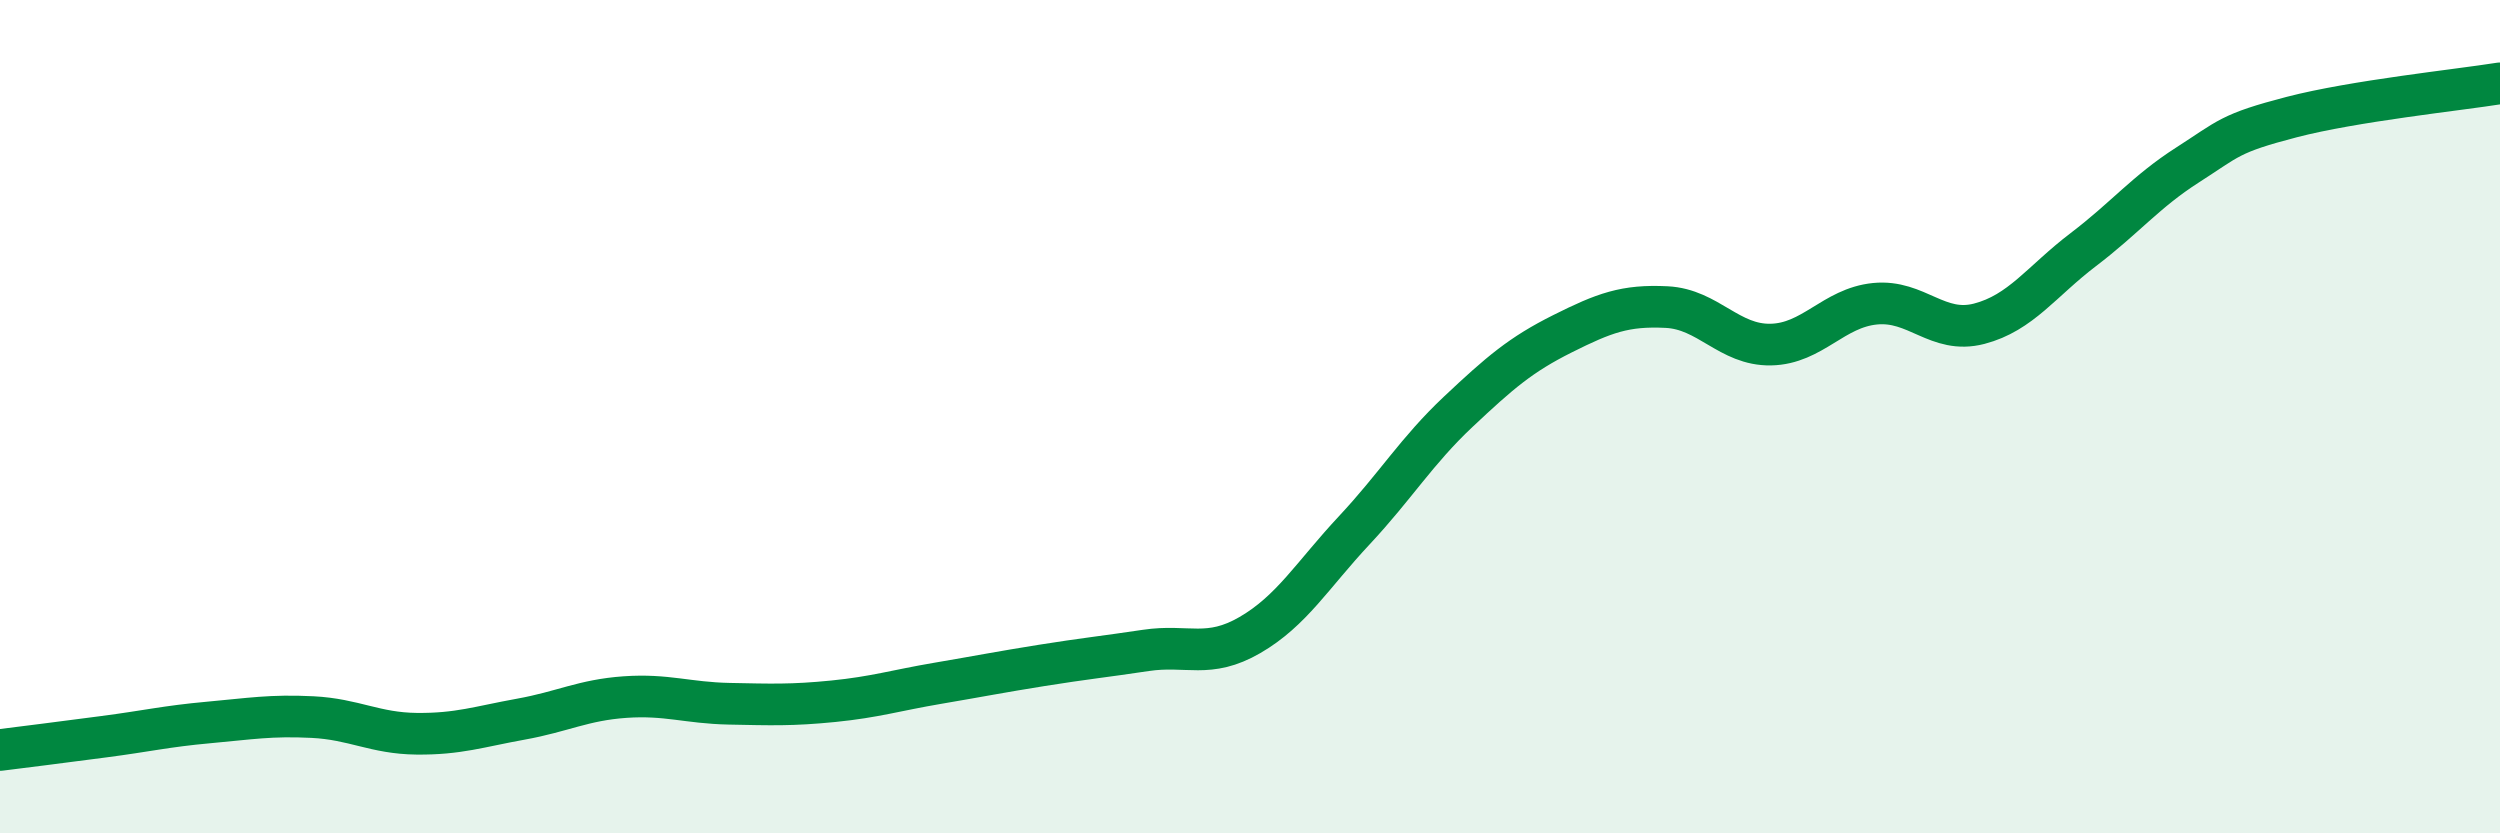 
    <svg width="60" height="20" viewBox="0 0 60 20" xmlns="http://www.w3.org/2000/svg">
      <path
        d="M 0,18 C 0.5,17.94 1.5,17.81 2.5,17.68 C 3.5,17.55 4,17.43 5,17.34 C 6,17.25 6.5,17.16 7.5,17.21 C 8.5,17.26 9,17.6 10,17.61 C 11,17.62 11.5,17.44 12.5,17.26 C 13.5,17.08 14,16.8 15,16.73 C 16,16.66 16.5,16.87 17.5,16.89 C 18.5,16.91 19,16.93 20,16.83 C 21,16.73 21.5,16.57 22.5,16.4 C 23.5,16.23 24,16.13 25,15.97 C 26,15.81 26.5,15.76 27.5,15.61 C 28.5,15.46 29,15.82 30,15.24 C 31,14.66 31.5,13.8 32.5,12.73 C 33.5,11.66 34,10.82 35,9.88 C 36,8.94 36.5,8.51 37.5,8.01 C 38.5,7.51 39,7.32 40,7.37 C 41,7.42 41.5,8.29 42.5,8.27 C 43.5,8.25 44,7.39 45,7.29 C 46,7.19 46.5,8.03 47.5,7.77 C 48.5,7.51 49,6.75 50,5.99 C 51,5.23 51.5,4.6 52.5,3.96 C 53.5,3.32 53.5,3.2 55,2.81 C 56.5,2.42 59,2.16 60,2L60 20L0 20Z"
        fill="#008740"
        opacity="0.1"
        stroke-linecap="round"
        stroke-linejoin="round"
      />
      <path
        d="M 0,18 C 0.5,17.94 1.5,17.81 2.5,17.68 C 3.5,17.55 4,17.43 5,17.34 C 6,17.25 6.5,17.16 7.5,17.21 C 8.5,17.26 9,17.6 10,17.61 C 11,17.62 11.5,17.44 12.5,17.26 C 13.5,17.08 14,16.8 15,16.73 C 16,16.66 16.5,16.87 17.5,16.89 C 18.5,16.91 19,16.93 20,16.83 C 21,16.73 21.5,16.57 22.5,16.4 C 23.5,16.23 24,16.13 25,15.97 C 26,15.81 26.5,15.76 27.5,15.61 C 28.5,15.46 29,15.82 30,15.24 C 31,14.66 31.5,13.8 32.5,12.73 C 33.5,11.66 34,10.82 35,9.88 C 36,8.94 36.5,8.51 37.5,8.01 C 38.5,7.51 39,7.32 40,7.37 C 41,7.42 41.5,8.29 42.5,8.27 C 43.5,8.25 44,7.39 45,7.29 C 46,7.19 46.5,8.03 47.5,7.77 C 48.5,7.51 49,6.75 50,5.99 C 51,5.23 51.5,4.6 52.5,3.96 C 53.5,3.32 53.5,3.2 55,2.81 C 56.5,2.42 59,2.16 60,2"
        stroke="#008740"
        stroke-width="1"
        fill="none"
        stroke-linecap="round"
        stroke-linejoin="round"
      />
    </svg>
  